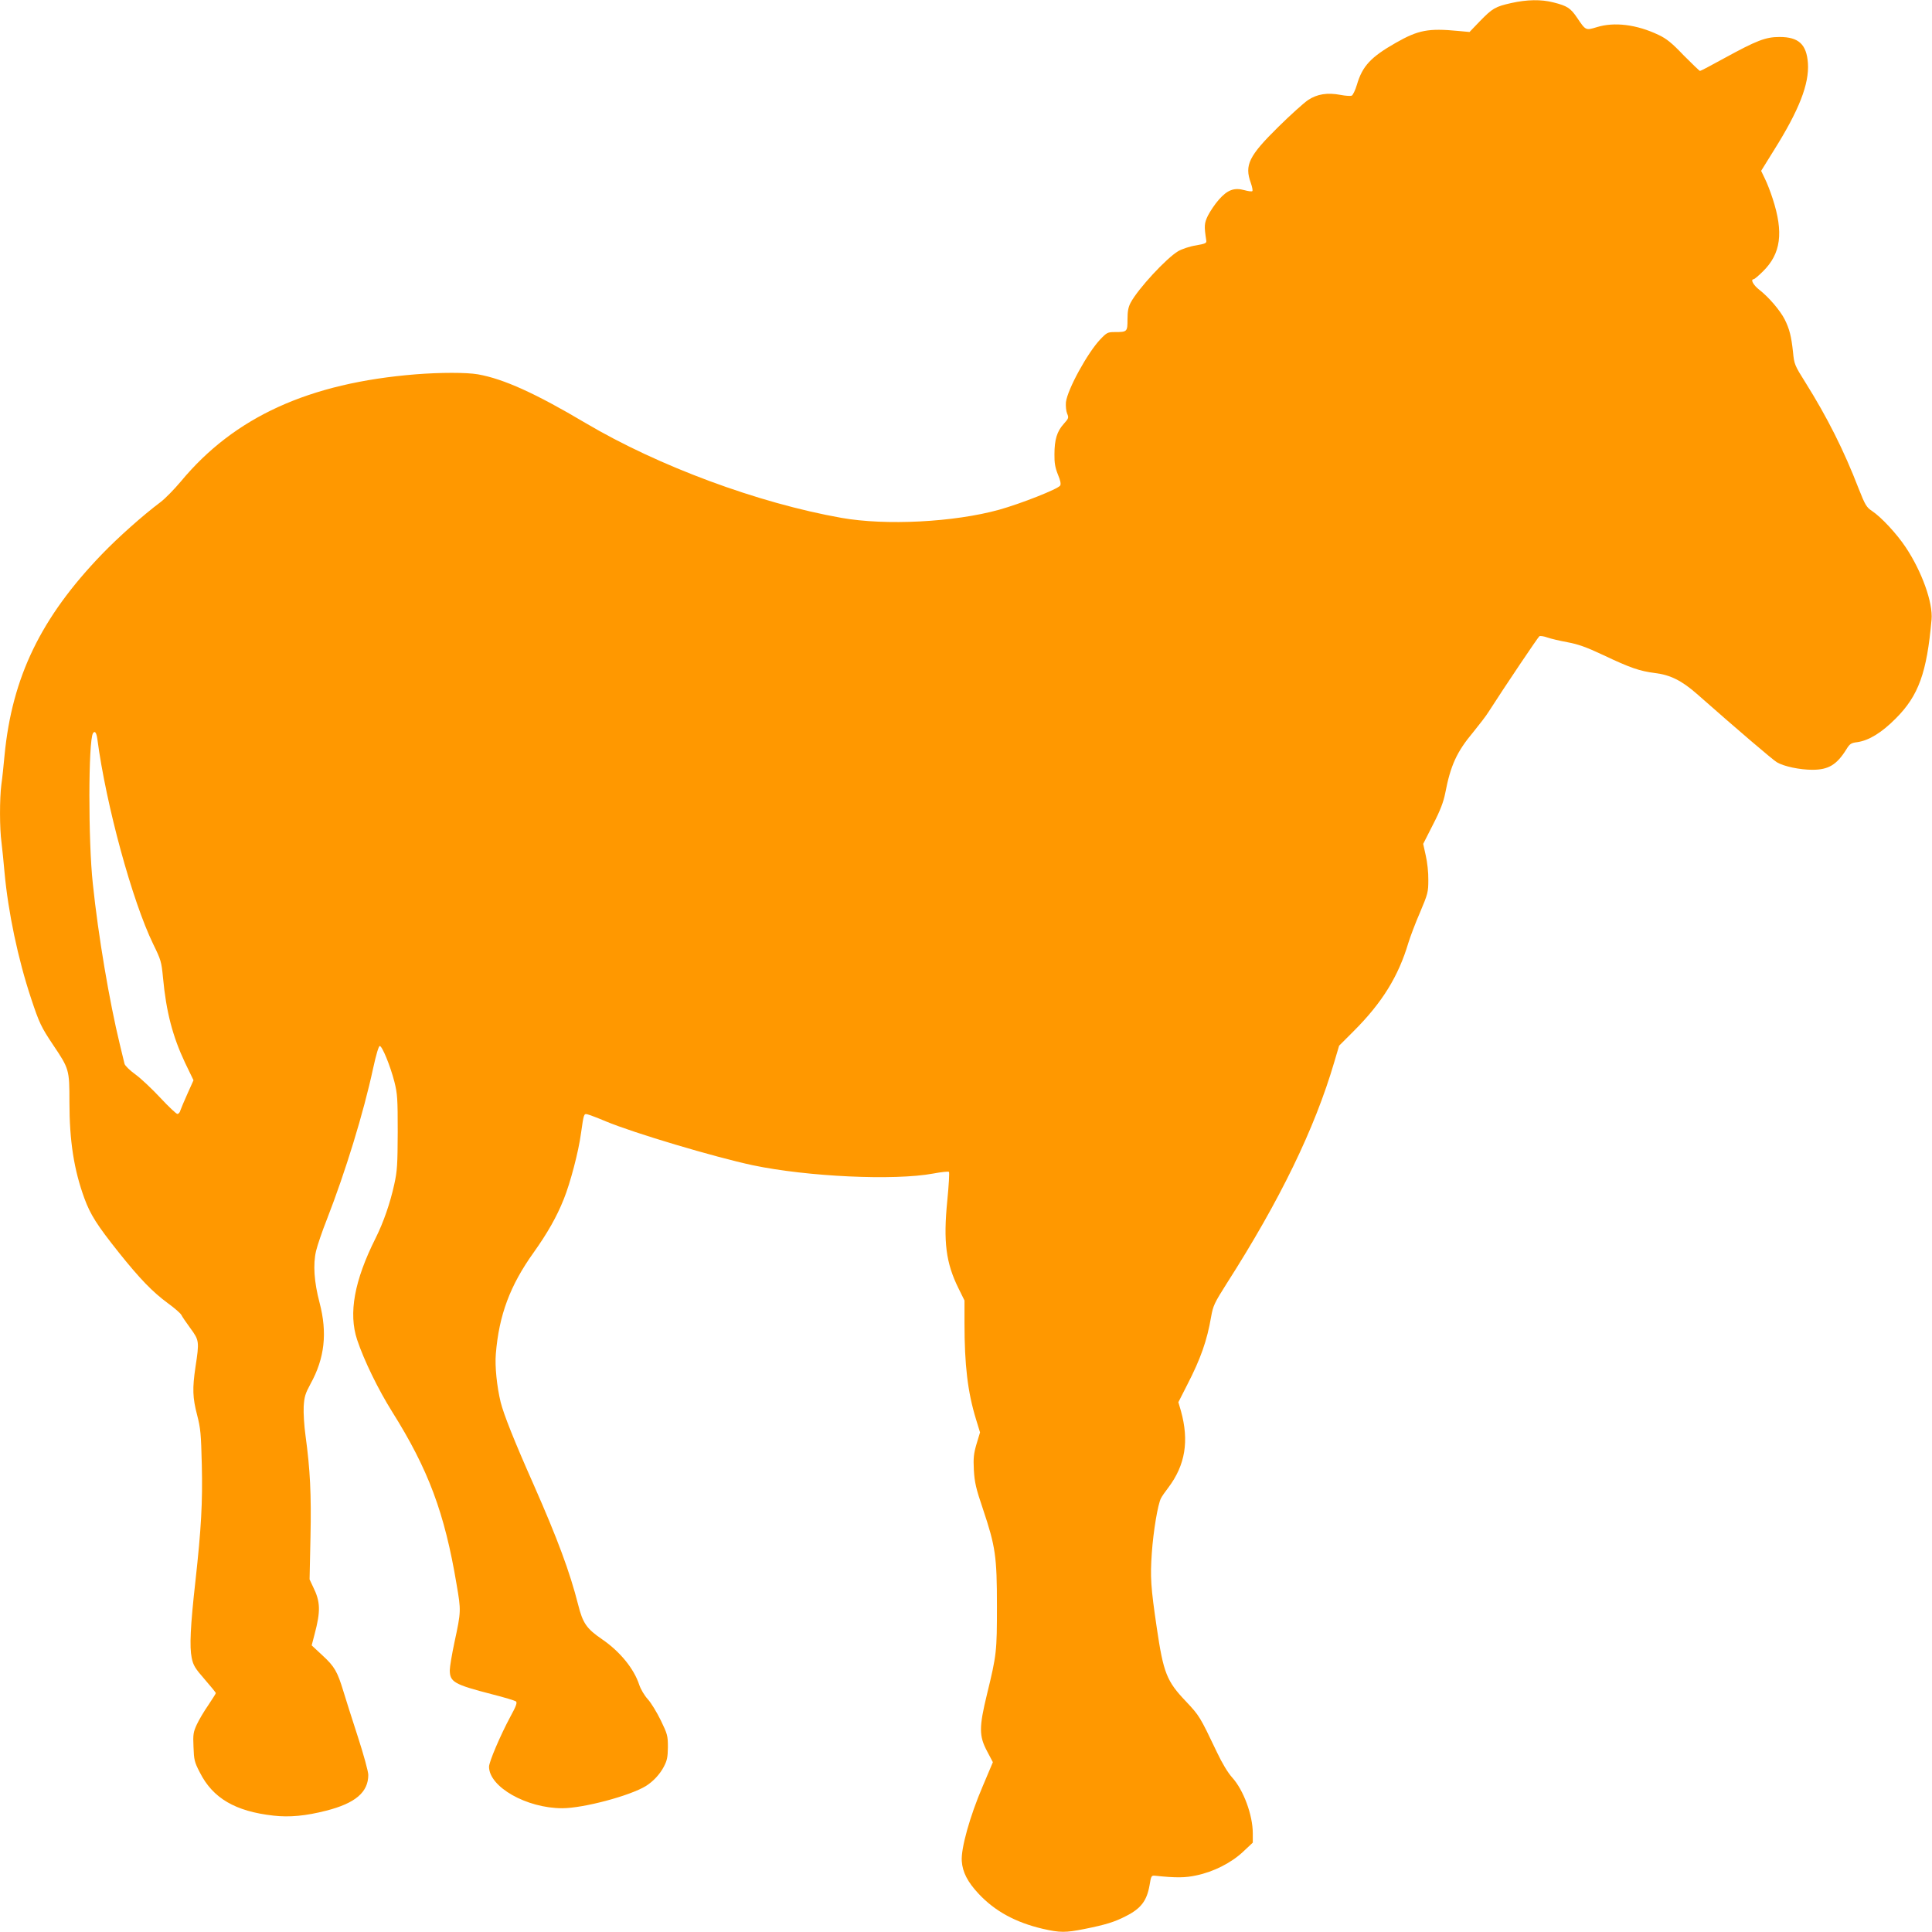 <?xml version="1.0" standalone="no"?>
<!DOCTYPE svg PUBLIC "-//W3C//DTD SVG 20010904//EN"
 "http://www.w3.org/TR/2001/REC-SVG-20010904/DTD/svg10.dtd">
<svg version="1.0" xmlns="http://www.w3.org/2000/svg"
 width="1280pt" height="1280pt" viewBox="0 0 1280 1280"
 preserveAspectRatio="xMidYMid meet">
<g transform="translate(0,1280) scale(0.1,-0.1)"
fill="#ff9800" stroke="none">
<path d="M10013 12780 c-107 -24 -125 -35 -208 -120 l-69 -72 -75 7 c-198 19
-265 6 -414 -79 -165 -94 -221 -154 -257 -277 -11 -37 -27 -70 -35 -73 -8 -3
-41 -1 -72 5 -89 17 -157 6 -217 -34 -28 -19 -117 -99 -197 -178 -195 -192
-225 -253 -182 -371 9 -26 14 -51 10 -54 -3 -4 -27 -1 -52 6 -68 19 -113 2
-170 -63 -25 -28 -57 -76 -72 -105 -25 -52 -26 -69 -11 -166 3 -17 -7 -21 -69
-32 -40 -6 -93 -24 -117 -38 -78 -46 -266 -249 -315 -341 -16 -30 -21 -58 -21
-111 0 -82 -2 -84 -83 -84 -48 0 -54 -3 -97 -48 -84 -88 -218 -332 -228 -417
-2 -25 1 -58 8 -75 12 -28 10 -32 -23 -69 -44 -49 -61 -103 -61 -201 -1 -57 5
-89 23 -134 17 -40 21 -63 15 -73 -15 -23 -258 -119 -404 -160 -300 -83 -751
-106 -1045 -54 -553 98 -1213 343 -1695 628 -332 197 -544 293 -714 323 -76
13 -247 13 -412 0 -707 -57 -1202 -283 -1556 -710 -44 -52 -104 -114 -135
-137 -116 -87 -279 -232 -387 -344 -405 -420 -596 -815 -646 -1334 -6 -66 -15
-153 -21 -193 -12 -94 -12 -291 1 -384 5 -40 14 -129 20 -198 24 -263 89 -573
176 -835 54 -163 67 -190 146 -308 106 -158 108 -163 108 -377 0 -260 30 -450
99 -639 40 -109 84 -178 228 -359 141 -176 222 -260 325 -336 43 -31 83 -66
89 -77 6 -12 33 -52 61 -90 58 -79 59 -87 33 -256 -21 -143 -19 -203 11 -318
23 -89 26 -125 31 -329 6 -249 -4 -425 -42 -769 -34 -303 -40 -438 -25 -510
10 -50 22 -70 86 -143 41 -47 74 -88 74 -91 0 -4 -23 -39 -50 -80 -28 -40 -62
-98 -76 -128 -23 -50 -26 -66 -22 -149 3 -85 6 -100 42 -169 86 -171 236 -258
488 -286 105 -12 214 -2 350 33 192 49 278 122 278 237 0 22 -31 135 -69 252
-38 116 -81 253 -96 302 -40 131 -58 163 -138 237 l-72 67 19 73 c41 154 39
216 -9 313 l-24 51 6 279 c6 287 -2 447 -33 675 -9 63 -14 149 -12 191 4 65
10 85 45 150 94 170 113 338 60 539 -36 137 -44 253 -23 342 9 38 41 132 72
210 123 316 242 703 306 1000 20 92 37 148 44 148 16 0 69 -129 97 -237 20
-80 22 -111 22 -333 -1 -215 -3 -257 -23 -347 -27 -124 -72 -253 -123 -355
-142 -283 -181 -499 -123 -674 46 -138 140 -330 232 -477 240 -382 348 -671
427 -1144 30 -174 30 -179 -14 -383 -17 -80 -31 -163 -31 -185 0 -79 29 -95
280 -160 80 -20 151 -42 158 -47 10 -8 2 -31 -37 -102 -67 -125 -141 -299
-141 -331 0 -134 249 -275 485 -275 139 0 448 82 554 147 48 30 93 78 119 128
22 42 26 63 27 130 0 75 -3 86 -47 177 -26 53 -64 116 -86 140 -22 24 -47 66
-57 96 -35 107 -128 221 -247 302 -102 70 -127 106 -158 230 -55 216 -135 432
-295 795 -128 288 -198 465 -218 545 -25 103 -39 238 -32 320 21 257 94 453
250 671 91 128 153 236 200 354 43 106 98 315 114 435 19 133 19 133 44 127
12 -3 66 -23 120 -46 187 -78 718 -236 974 -291 362 -76 938 -103 1196 -55 53
10 100 15 104 11 4 -3 -1 -90 -11 -191 -27 -272 -9 -412 74 -580 l40 -81 0
-150 c0 -278 21 -456 76 -636 l27 -88 -23 -76 c-19 -65 -22 -93 -18 -173 5
-82 13 -120 61 -261 82 -245 92 -311 92 -640 0 -301 -2 -323 -66 -585 -53
-218 -53 -276 0 -376 l39 -74 -68 -161 c-84 -196 -144 -410 -138 -494 5 -74
39 -139 111 -216 108 -116 246 -191 426 -233 114 -26 150 -26 276 -1 139 28
199 46 274 85 100 50 139 102 157 204 10 61 12 66 35 64 141 -15 202 -14 275
2 115 24 231 83 309 156 l65 61 0 62 c0 120 -61 286 -136 369 -29 32 -67 95
-101 167 -114 239 -116 242 -206 338 -127 133 -149 188 -193 487 -40 271 -44
336 -33 495 10 145 40 325 61 364 6 12 28 44 49 71 112 149 138 309 83 507
l-17 58 60 118 c87 169 130 290 157 448 13 74 22 92 103 220 353 552 583 1025
713 1468 l32 108 97 97 c189 189 296 363 362 585 12 39 46 130 77 201 52 123
55 135 55 215 1 47 -7 120 -17 162 l-17 77 65 128 c49 95 69 149 81 208 35
183 76 274 186 405 38 47 85 107 102 135 109 170 327 494 336 500 6 3 30 0 54
-9 23 -8 83 -22 132 -31 70 -13 122 -31 237 -85 179 -85 241 -106 342 -119
102 -12 179 -51 278 -138 278 -245 502 -436 530 -453 47 -28 152 -50 236 -50
106 0 161 33 225 136 22 36 31 42 72 47 77 11 162 63 255 157 151 151 206 303
237 655 10 112 -64 318 -171 479 -60 90 -162 200 -224 241 -36 24 -45 39 -88
148 -98 254 -208 472 -352 702 -73 116 -75 122 -83 204 -11 102 -23 151 -55
215 -30 59 -106 148 -168 196 -40 31 -61 70 -37 70 4 0 32 23 61 52 119 117
138 257 64 483 -14 44 -37 103 -51 131 l-25 52 85 137 c167 266 234 439 225
576 -9 126 -62 174 -188 174 -93 0 -151 -23 -367 -141 -84 -46 -155 -84 -160
-84 -4 0 -52 47 -108 103 -79 83 -114 111 -167 136 -145 69 -293 87 -409 51
-73 -22 -73 -23 -130 62 -44 65 -66 79 -157 102 -81 21 -176 19 -279 -4z
m-9368 -4877 c58 -438 231 -1072 370 -1358 51 -104 55 -117 65 -223 21 -226
64 -389 146 -563 l56 -116 -40 -89 c-22 -49 -43 -99 -47 -111 -3 -13 -12 -23
-20 -23 -7 0 -58 48 -112 106 -54 58 -128 128 -165 155 -39 28 -70 59 -73 71
-3 13 -17 70 -31 128 -69 284 -143 719 -179 1065 -31 284 -30 947 1 997 12 19
23 5 29 -39z"/>
</g>
</svg>

